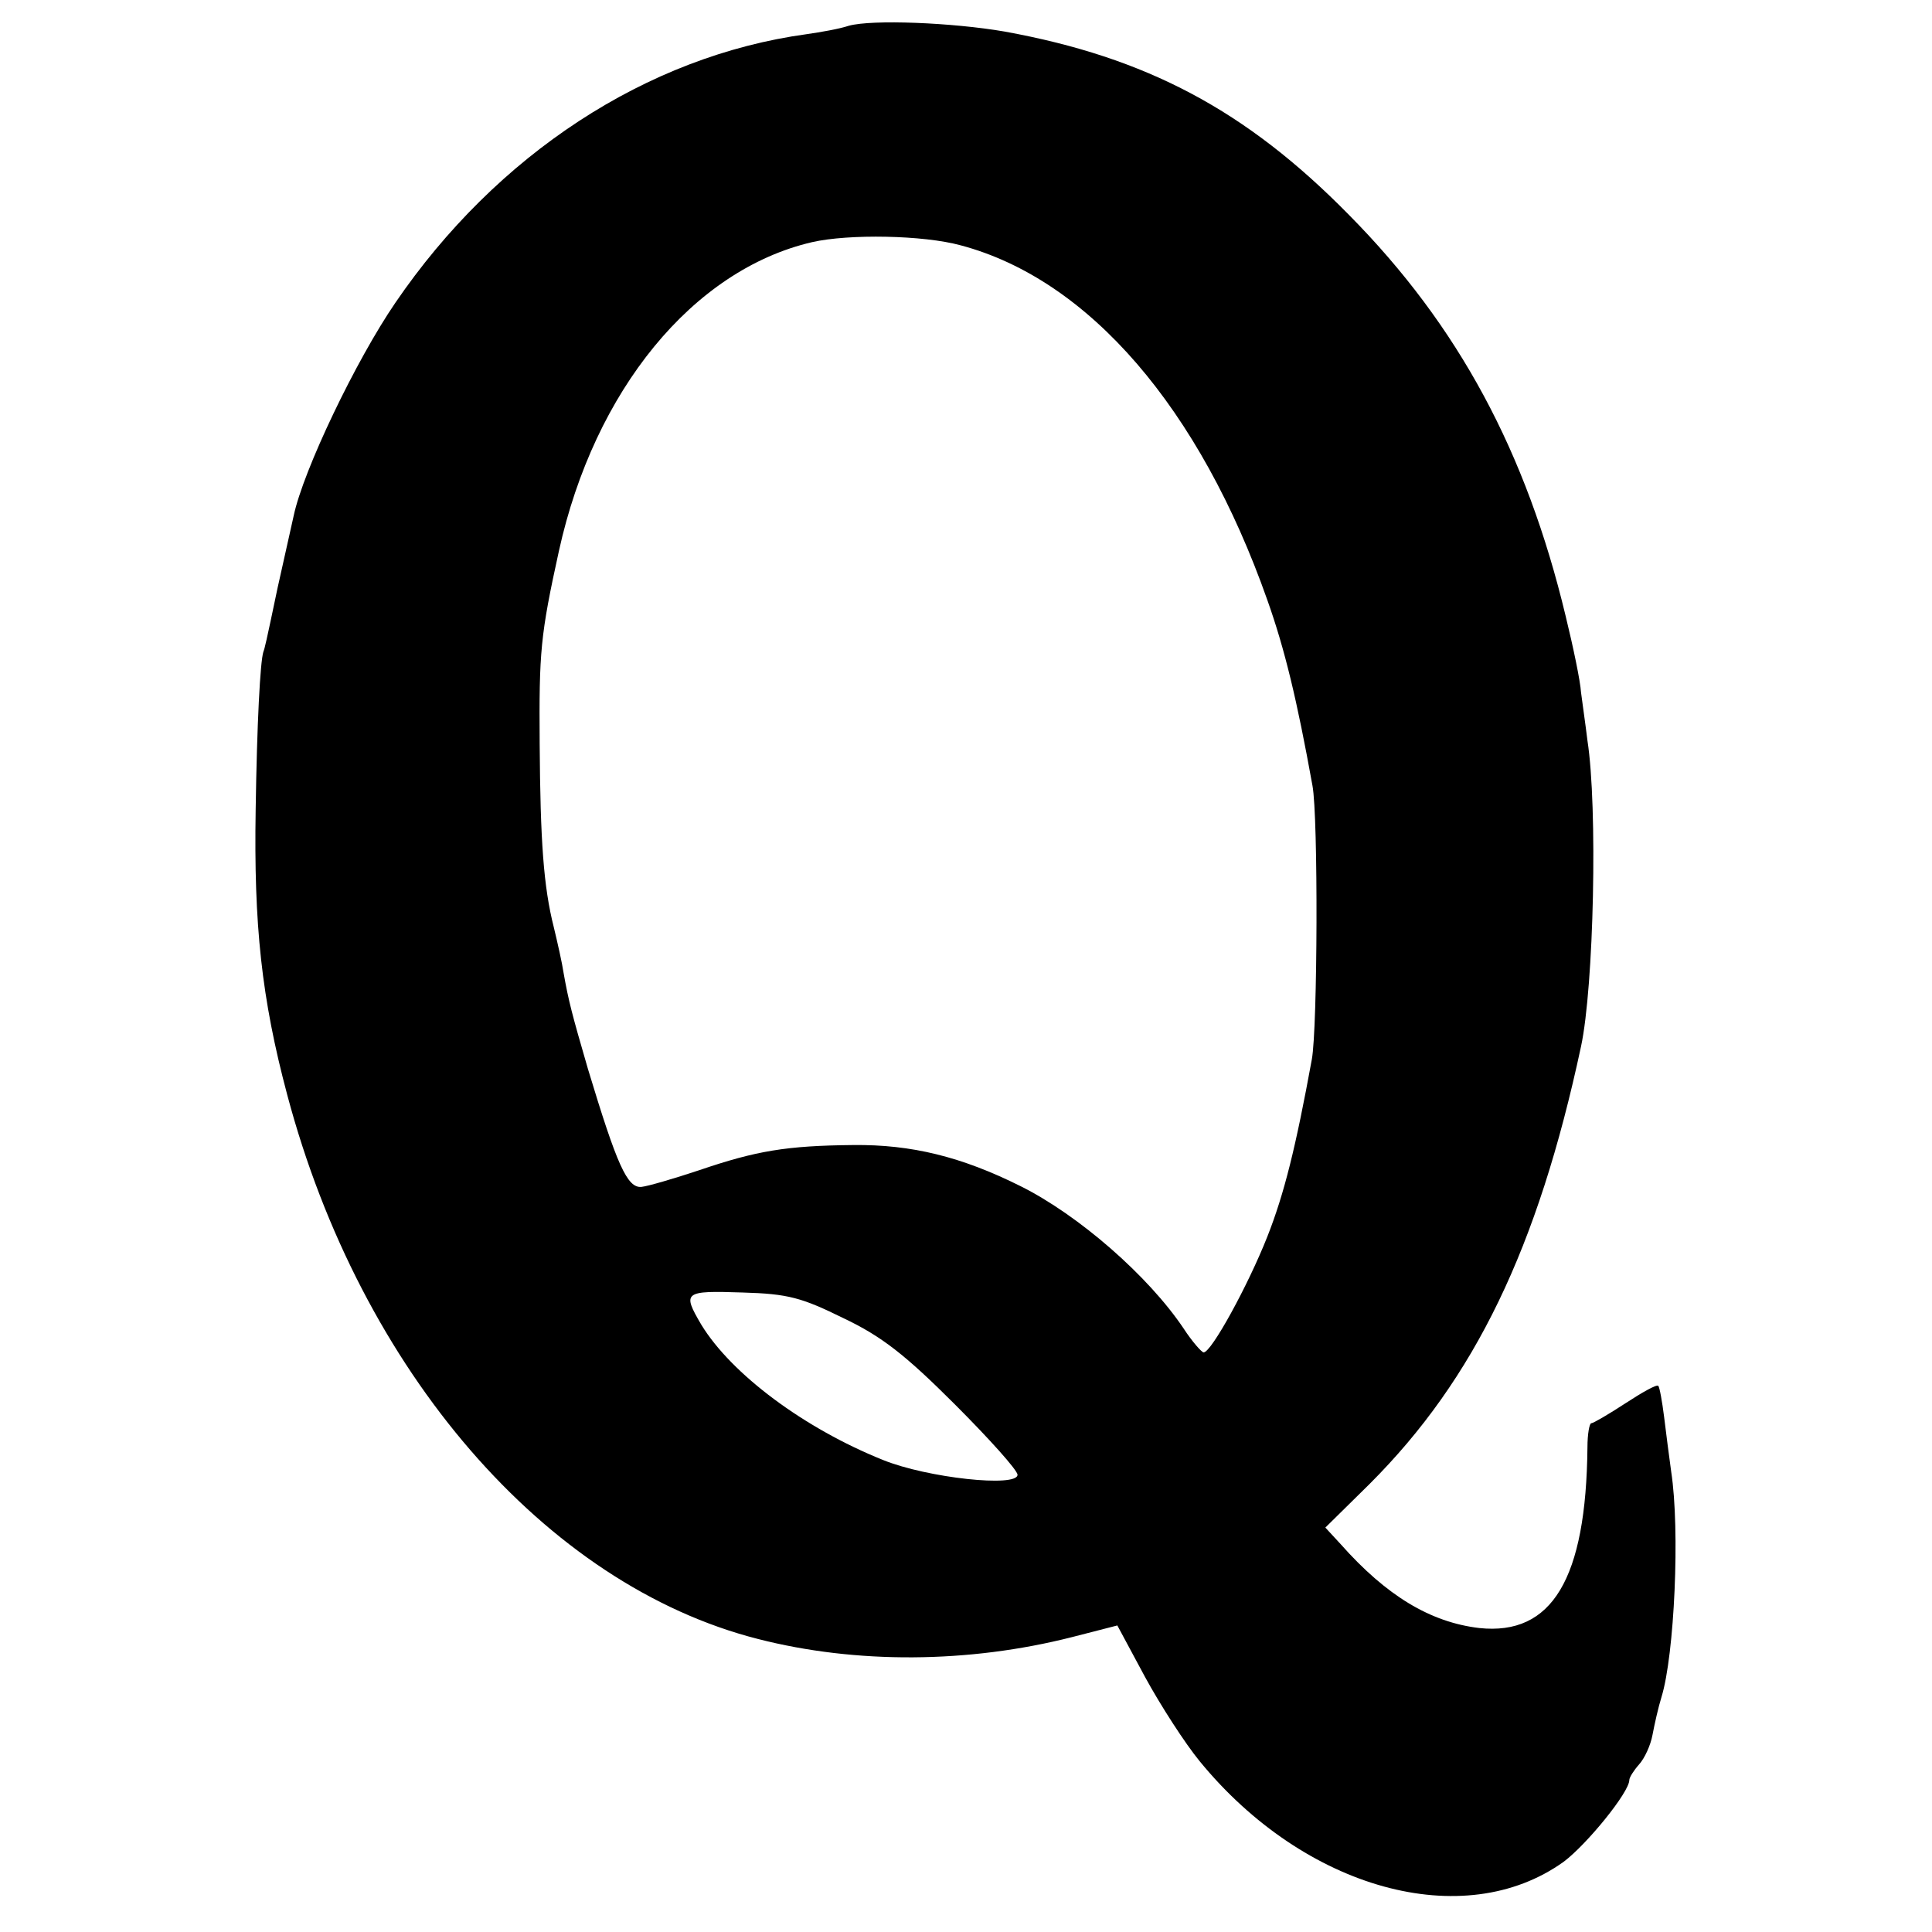 <?xml version="1.0" standalone="no"?>
<!DOCTYPE svg PUBLIC "-//W3C//DTD SVG 20010904//EN"
 "http://www.w3.org/TR/2001/REC-SVG-20010904/DTD/svg10.dtd">
<svg version="1.0" xmlns="http://www.w3.org/2000/svg"
 width="300pt" height="300pt" viewBox="0 0 300 300"
 preserveAspectRatio="xMidYMid meet">
<g transform="translate(0,300) scale(0.1,-0.1)"
fill="#000000" stroke="none">
<path d="M1318 2960 c-15 -5 -44 -10 -65 -13 -249 -34 -482 -187 -639 -417
-61 -89 -143 -260 -158 -331 -3 -13 -14 -63 -25 -112 -18 -86 -20 -94 -22 -99
-5 -15 -10 -112 -12 -245 -3 -179 9 -293 49 -443 114 -429 401 -761 731 -845
152 -39 327 -38 488 3 l70 18 43 -80 c24 -44 62 -103 85 -131 163 -199 410
-267 565 -156 36 27 102 108 102 127 0 4 7 15 15 24 9 10 18 30 21 46 3 16 9
43 14 59 20 65 29 259 15 350 -3 22 -8 60 -11 85 -3 24 -7 46 -9 48 -2 3 -25
-10 -51 -27 -26 -17 -50 -31 -53 -31 -3 0 -6 -17 -6 -37 -2 -205 -55 -293
-168 -281 -76 9 -144 50 -215 130 l-24 26 69 68 c163 163 261 366 328 679 20
93 26 372 10 475 -3 25 -8 59 -10 75 -1 17 -12 70 -24 119 -61 254 -166 450
-336 622 -160 163 -315 245 -535 285 -81 14 -206 19 -242 9z m174 -341 c199
-53 371 -253 476 -551 27 -76 46 -155 70 -288 9 -48 8 -376 -1 -425 -25 -137
-43 -209 -69 -275 -30 -76 -87 -180 -99 -180 -3 0 -18 17 -31 37 -55 82 -163
176 -253 221 -92 46 -170 65 -260 64 -104 -1 -151 -9 -239 -39 -39 -13 -80
-25 -90 -26 -22 -2 -38 34 -83 183 -25 86 -30 105 -38 150 -2 14 -9 45 -15 70
-16 63 -21 134 -22 285 -1 143 1 168 30 300 55 249 208 436 393 479 57 13 173
11 231 -5z m-182 -1666 c59 -28 96 -57 173 -134 53 -53 97 -102 97 -109 0 -20
-140 -5 -209 23 -122 49 -235 133 -282 210 -30 51 -27 53 64 50 71 -2 92 -8
157 -40z"/>
</g>
</svg>
